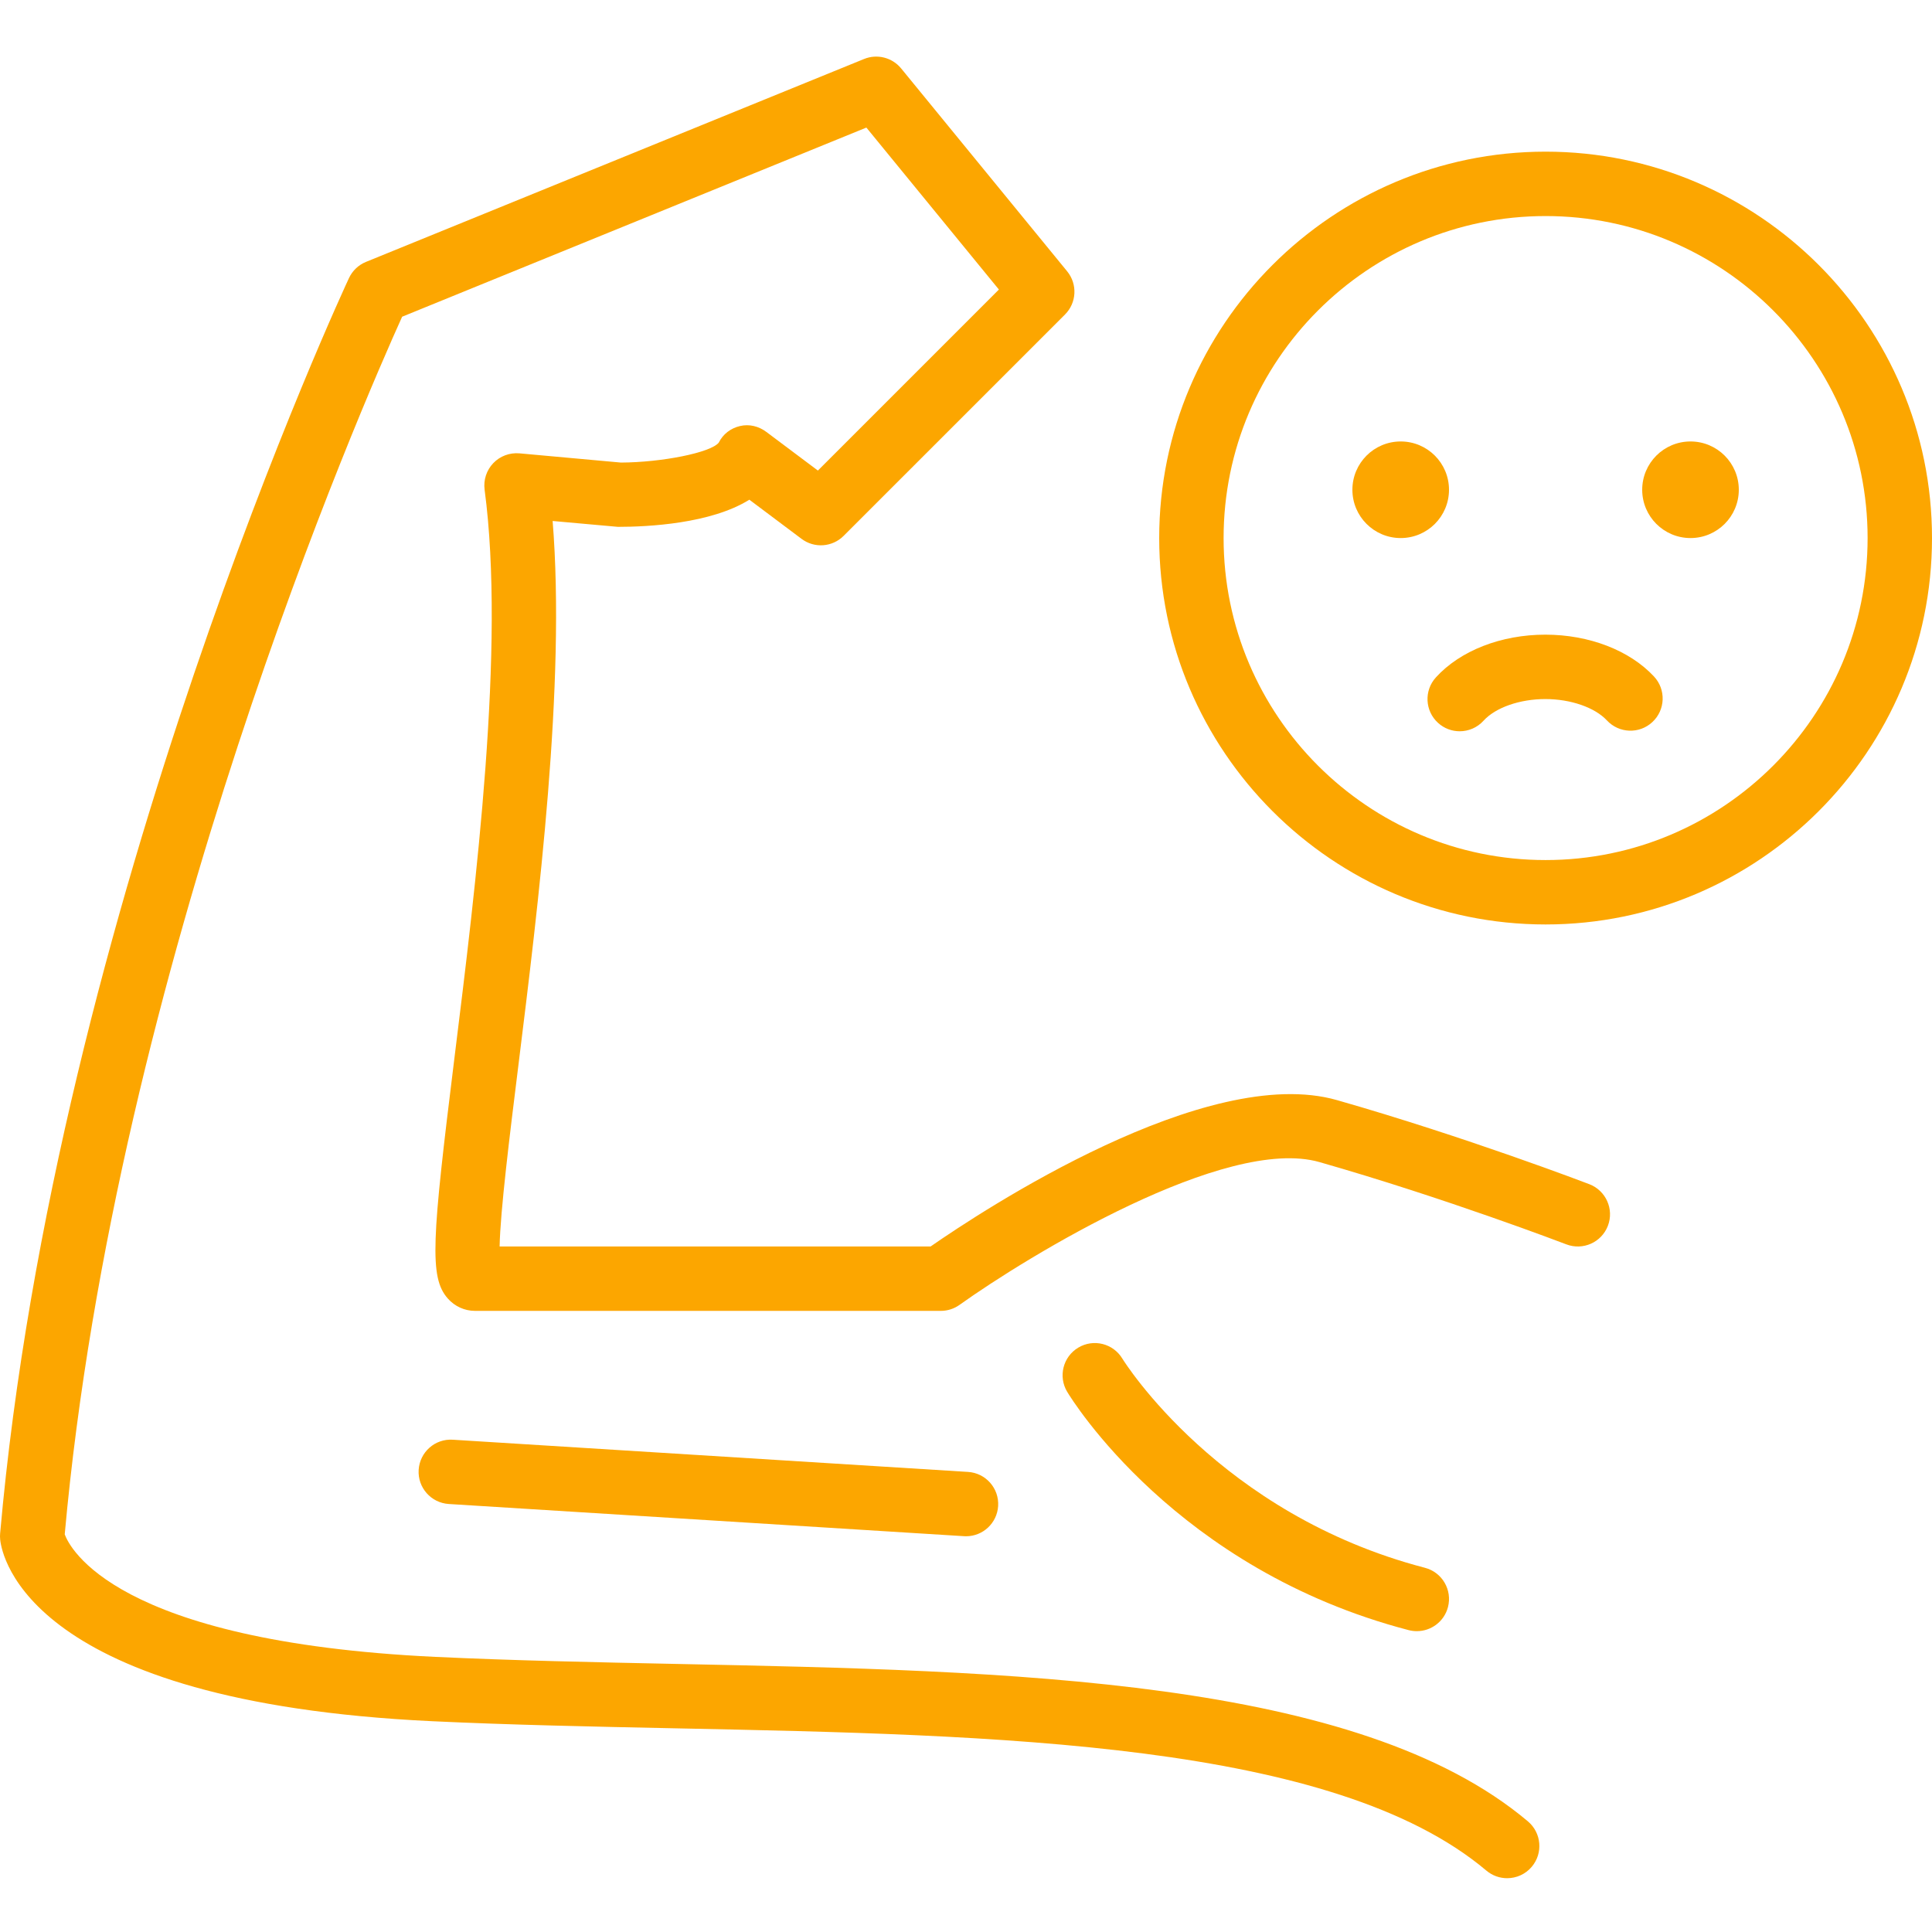 <?xml version="1.0" encoding="UTF-8"?> <svg xmlns="http://www.w3.org/2000/svg" width="511" height="511" viewBox="0 0 511 511" fill="none"> <g clip-path="url(#clip0)"> <path d="M420.369 313.211C420.05 313.087 387.761 300.724 353.637 290.978C319.079 281.087 259.929 320.116 246.14 329.683H132.144C132.327 320.315 134.822 300.229 137.068 282.12C142.44 238.833 149.641 180.795 146.167 137.797L163.446 139.348C171.442 139.348 188.019 138.514 198.199 132.167L212.004 142.522C215.391 145.072 220.136 144.732 223.134 141.734L281.688 83.181C284.783 80.089 285.025 75.154 282.257 71.766L238.343 18.097C235.98 15.212 232.011 14.187 228.538 15.602L96.803 69.267C94.823 70.074 93.22 71.598 92.312 73.528C91.54 75.177 14.636 240.097 0.035 405.582C-0.015 406.123 -0.011 406.665 0.047 407.207C0.499 411.589 7.556 450.162 114.253 455.246C134.936 456.229 157.064 456.685 178.471 457.125C264.152 458.887 352.756 460.712 393.141 494.766C394.74 496.112 396.689 496.77 398.627 496.77C401.052 496.77 403.461 495.745 405.145 493.741C408.178 490.147 407.718 484.778 404.124 481.741C359.13 443.804 267.469 441.917 178.822 440.096C157.532 439.656 135.516 439.199 115.064 438.229C30.125 434.182 18.347 409.176 17.119 405.819C30.632 255.972 96.035 106.584 106.362 83.77L229.15 33.742L264.202 76.581L216.327 124.46L202.717 114.257C200.698 112.736 198.167 112.093 195.707 112.69C193.247 113.267 191.228 114.818 190.101 117.079C187.926 119.754 174.974 122.296 164.226 122.346L137.392 119.906C134.787 119.688 132.265 120.623 130.472 122.495C128.678 124.366 127.836 126.951 128.175 129.52C133.704 170.99 125.883 234.011 120.171 280.022C114.226 327.96 113.489 337.839 118.44 343.445C120.273 345.527 122.893 346.716 125.618 346.716H248.842C250.616 346.716 252.347 346.163 253.789 345.129C271.859 332.221 324.163 300.299 348.962 307.356C382.334 316.892 413.952 328.997 414.268 329.118C418.666 330.806 423.59 328.615 425.274 324.217C426.954 319.827 424.759 314.9 420.369 313.211Z" fill="#FCA600"></path> <path d="M296.861 359.355C294.436 355.32 289.208 354.026 285.185 356.443C281.149 358.864 279.843 364.096 282.264 368.127C283.411 370.038 311.052 415.117 372.584 431.156C373.309 431.343 374.03 431.429 374.74 431.429C378.525 431.429 381.98 428.895 382.978 425.063C384.163 420.509 381.434 415.858 376.884 414.669C322.541 400.505 297.298 360.061 296.861 359.355Z" fill="#FCA600"></path> <path d="M408.798 40.112C352.447 40.112 306.6 85.96 306.6 142.315C306.6 198.665 352.447 244.513 408.798 244.513C465.153 244.513 511.001 198.665 511.001 142.315C511.001 85.96 465.153 40.112 408.798 40.112ZM408.798 227.48C361.835 227.48 323.633 189.278 323.633 142.315C323.633 95.352 361.835 57.145 408.798 57.145C455.765 57.145 493.968 95.352 493.968 142.315C493.968 189.278 455.765 227.48 408.798 227.48Z" fill="#FCA600"></path> <path d="M119.766 380.794C115.056 380.486 111.029 384.073 110.733 388.763C110.436 393.457 114.007 397.499 118.701 397.796L254.97 406.31C255.153 406.326 255.329 406.33 255.508 406.33C259.972 406.33 263.715 402.856 263.999 398.345C264.295 393.651 260.728 389.605 256.03 389.312L119.766 380.794Z" fill="#FCA600"></path> <path d="M408.736 167.863C397.032 167.863 386.209 172.093 379.777 179.173C376.611 182.659 376.876 188.043 380.354 191.2C381.987 192.682 384.034 193.415 386.077 193.415C388.397 193.415 390.705 192.475 392.385 190.623C395.543 187.142 401.96 184.896 408.732 184.896C415.43 184.896 421.819 187.115 425.009 190.538C428.217 193.992 433.609 194.187 437.044 190.978C440.49 187.777 440.685 182.39 437.484 178.947C431.036 172.004 420.287 167.863 408.736 167.863Z" fill="#FCA600"></path> <path d="M383.25 129.539C383.25 136.592 377.531 142.311 370.475 142.311C363.418 142.311 357.699 136.592 357.699 129.539C357.699 122.483 363.418 116.764 370.475 116.764C377.531 116.764 383.25 122.483 383.25 129.539Z" fill="#FCA600"></path> <path d="M459.901 129.539C459.901 136.592 454.182 142.311 447.125 142.311C440.069 142.311 434.35 136.592 434.35 129.539C434.35 122.483 440.069 116.764 447.125 116.764C454.182 116.764 459.901 122.483 459.901 129.539Z" fill="#FCA600"></path> </g> <defs> <clipPath id="clip0"> <rect width="511" height="511" fill="white"></rect> </clipPath> </defs> </svg> 